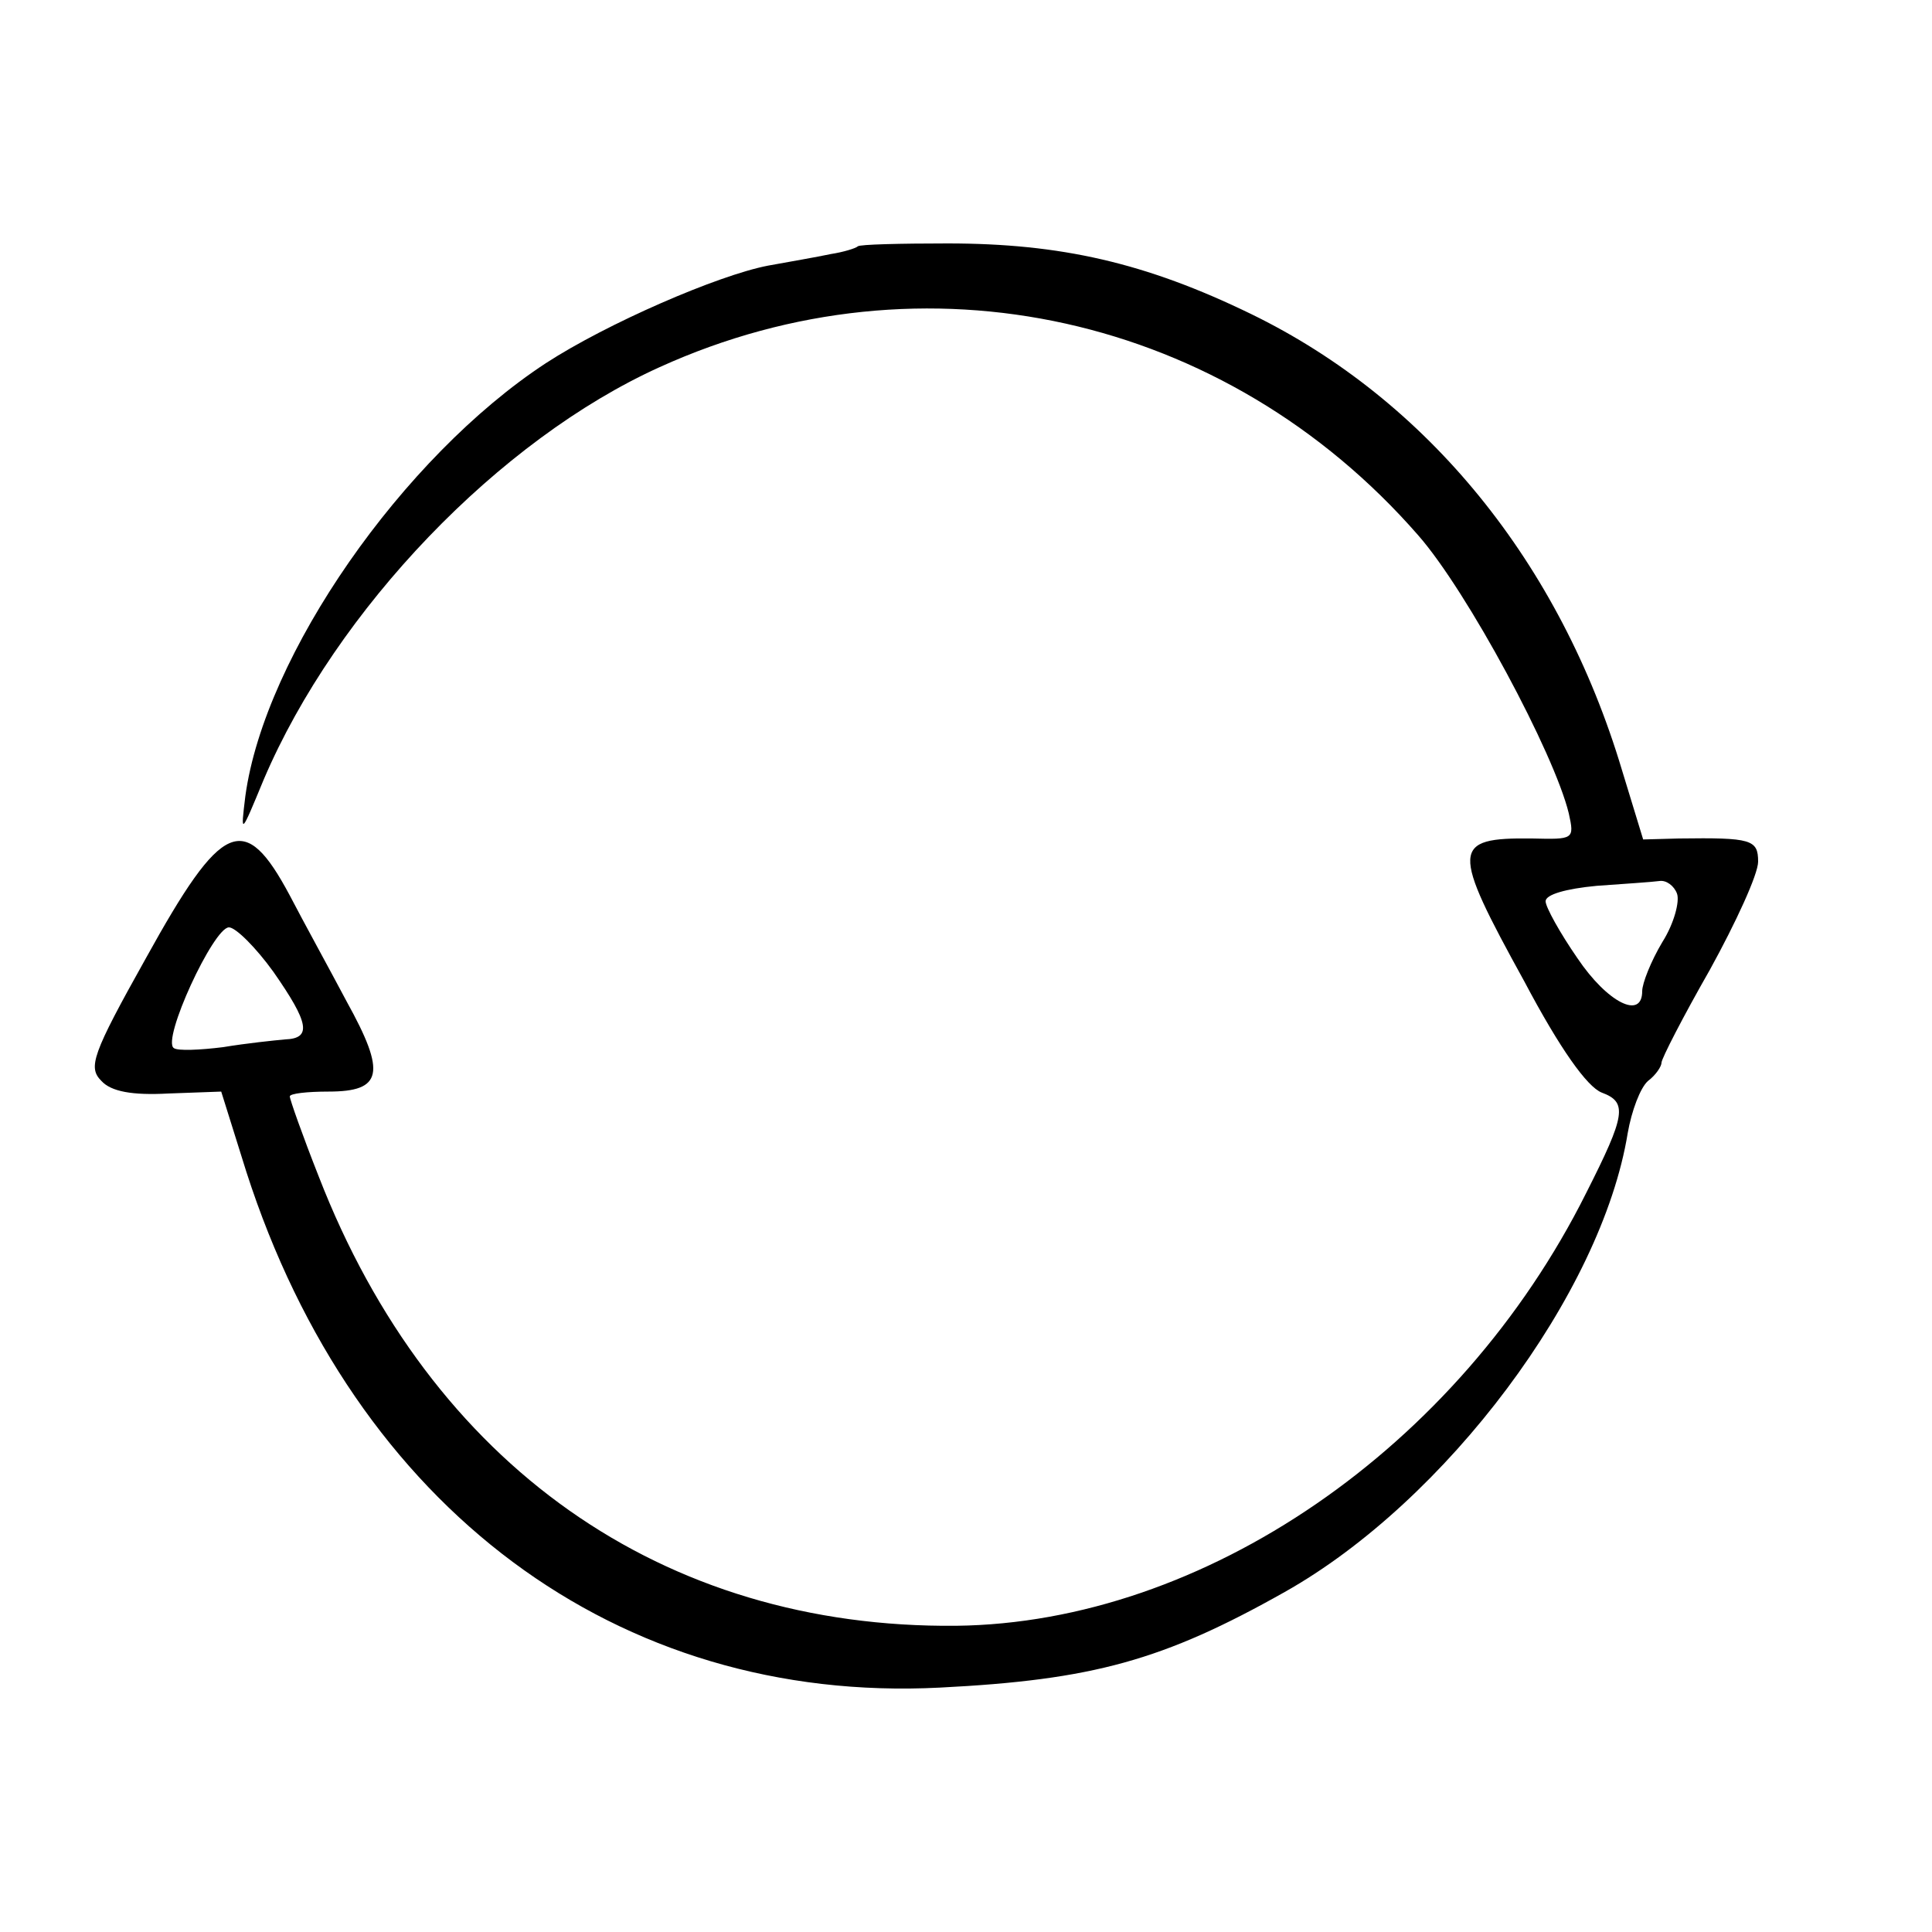 <?xml version="1.0" standalone="no"?>
<!DOCTYPE svg PUBLIC "-//W3C//DTD SVG 20010904//EN"
 "http://www.w3.org/TR/2001/REC-SVG-20010904/DTD/svg10.dtd">
<svg version="1.0" xmlns="http://www.w3.org/2000/svg"
 width="200pt" height="200pt" viewBox="0 0 200 200"
 preserveAspectRatio="xMidYMid meet">
<g transform="translate(0,200) scale(0.1,-0.1)"
fill="#000000" stroke="none">
<path d="M888 1745 c-2 -2 -15 -6 -28 -8 -14 -3 -43 -8 -65 -12 -52 -10 -167
-60 -230 -101 -148 -97 -291 -302 -311 -448 -5 -41 -5 -41 19 17 75 176 244
352 410 427 273 124 586 54 785 -174 51 -58 141 -226 156 -288 6 -27 5 -27
-38 -26 -84 1 -84 -10 -8 -148 37 -70 65 -109 80 -115 27 -10 25 -23 -16 -104
-132 -264 -396 -445 -652 -448 -304 -3 -544 166 -660 465 -17 43 -30 80 -30
83 0 3 18 5 40 5 56 0 60 19 19 93 -18 34 -45 83 -59 110 -47 88 -70 78 -149
-65 -56 -100 -60 -113 -46 -127 10 -11 32 -15 69 -13 l55 2 26 -83 c112 -348
384 -551 718 -534 158 8 231 28 357 99 167 94 328 309 355 475 4 23 13 47 21
54 8 6 14 15 14 19 0 4 22 47 50 96 27 49 50 99 50 112 0 23 -7 25 -82 24
l-37 -1 -22 72 c-64 214 -201 383 -384 472 -109 53 -197 73 -314 73 -49 0 -91
-1 -93 -3z m848 -670 c3 -8 -3 -31 -15 -50 -12 -20 -21 -43 -21 -51 0 -30 -36
-12 -67 34 -18 26 -33 53 -33 59 0 7 21 13 53 16 28 2 58 4 65 5 7 1 15 -5 18
-13z m-1453 -81 c37 -53 40 -69 12 -70 -11 -1 -40 -4 -64 -8 -24 -3 -47 -4
-51 -1 -13 8 41 125 57 125 7 0 28 -21 46 -46z"/>
</g>
</svg>

